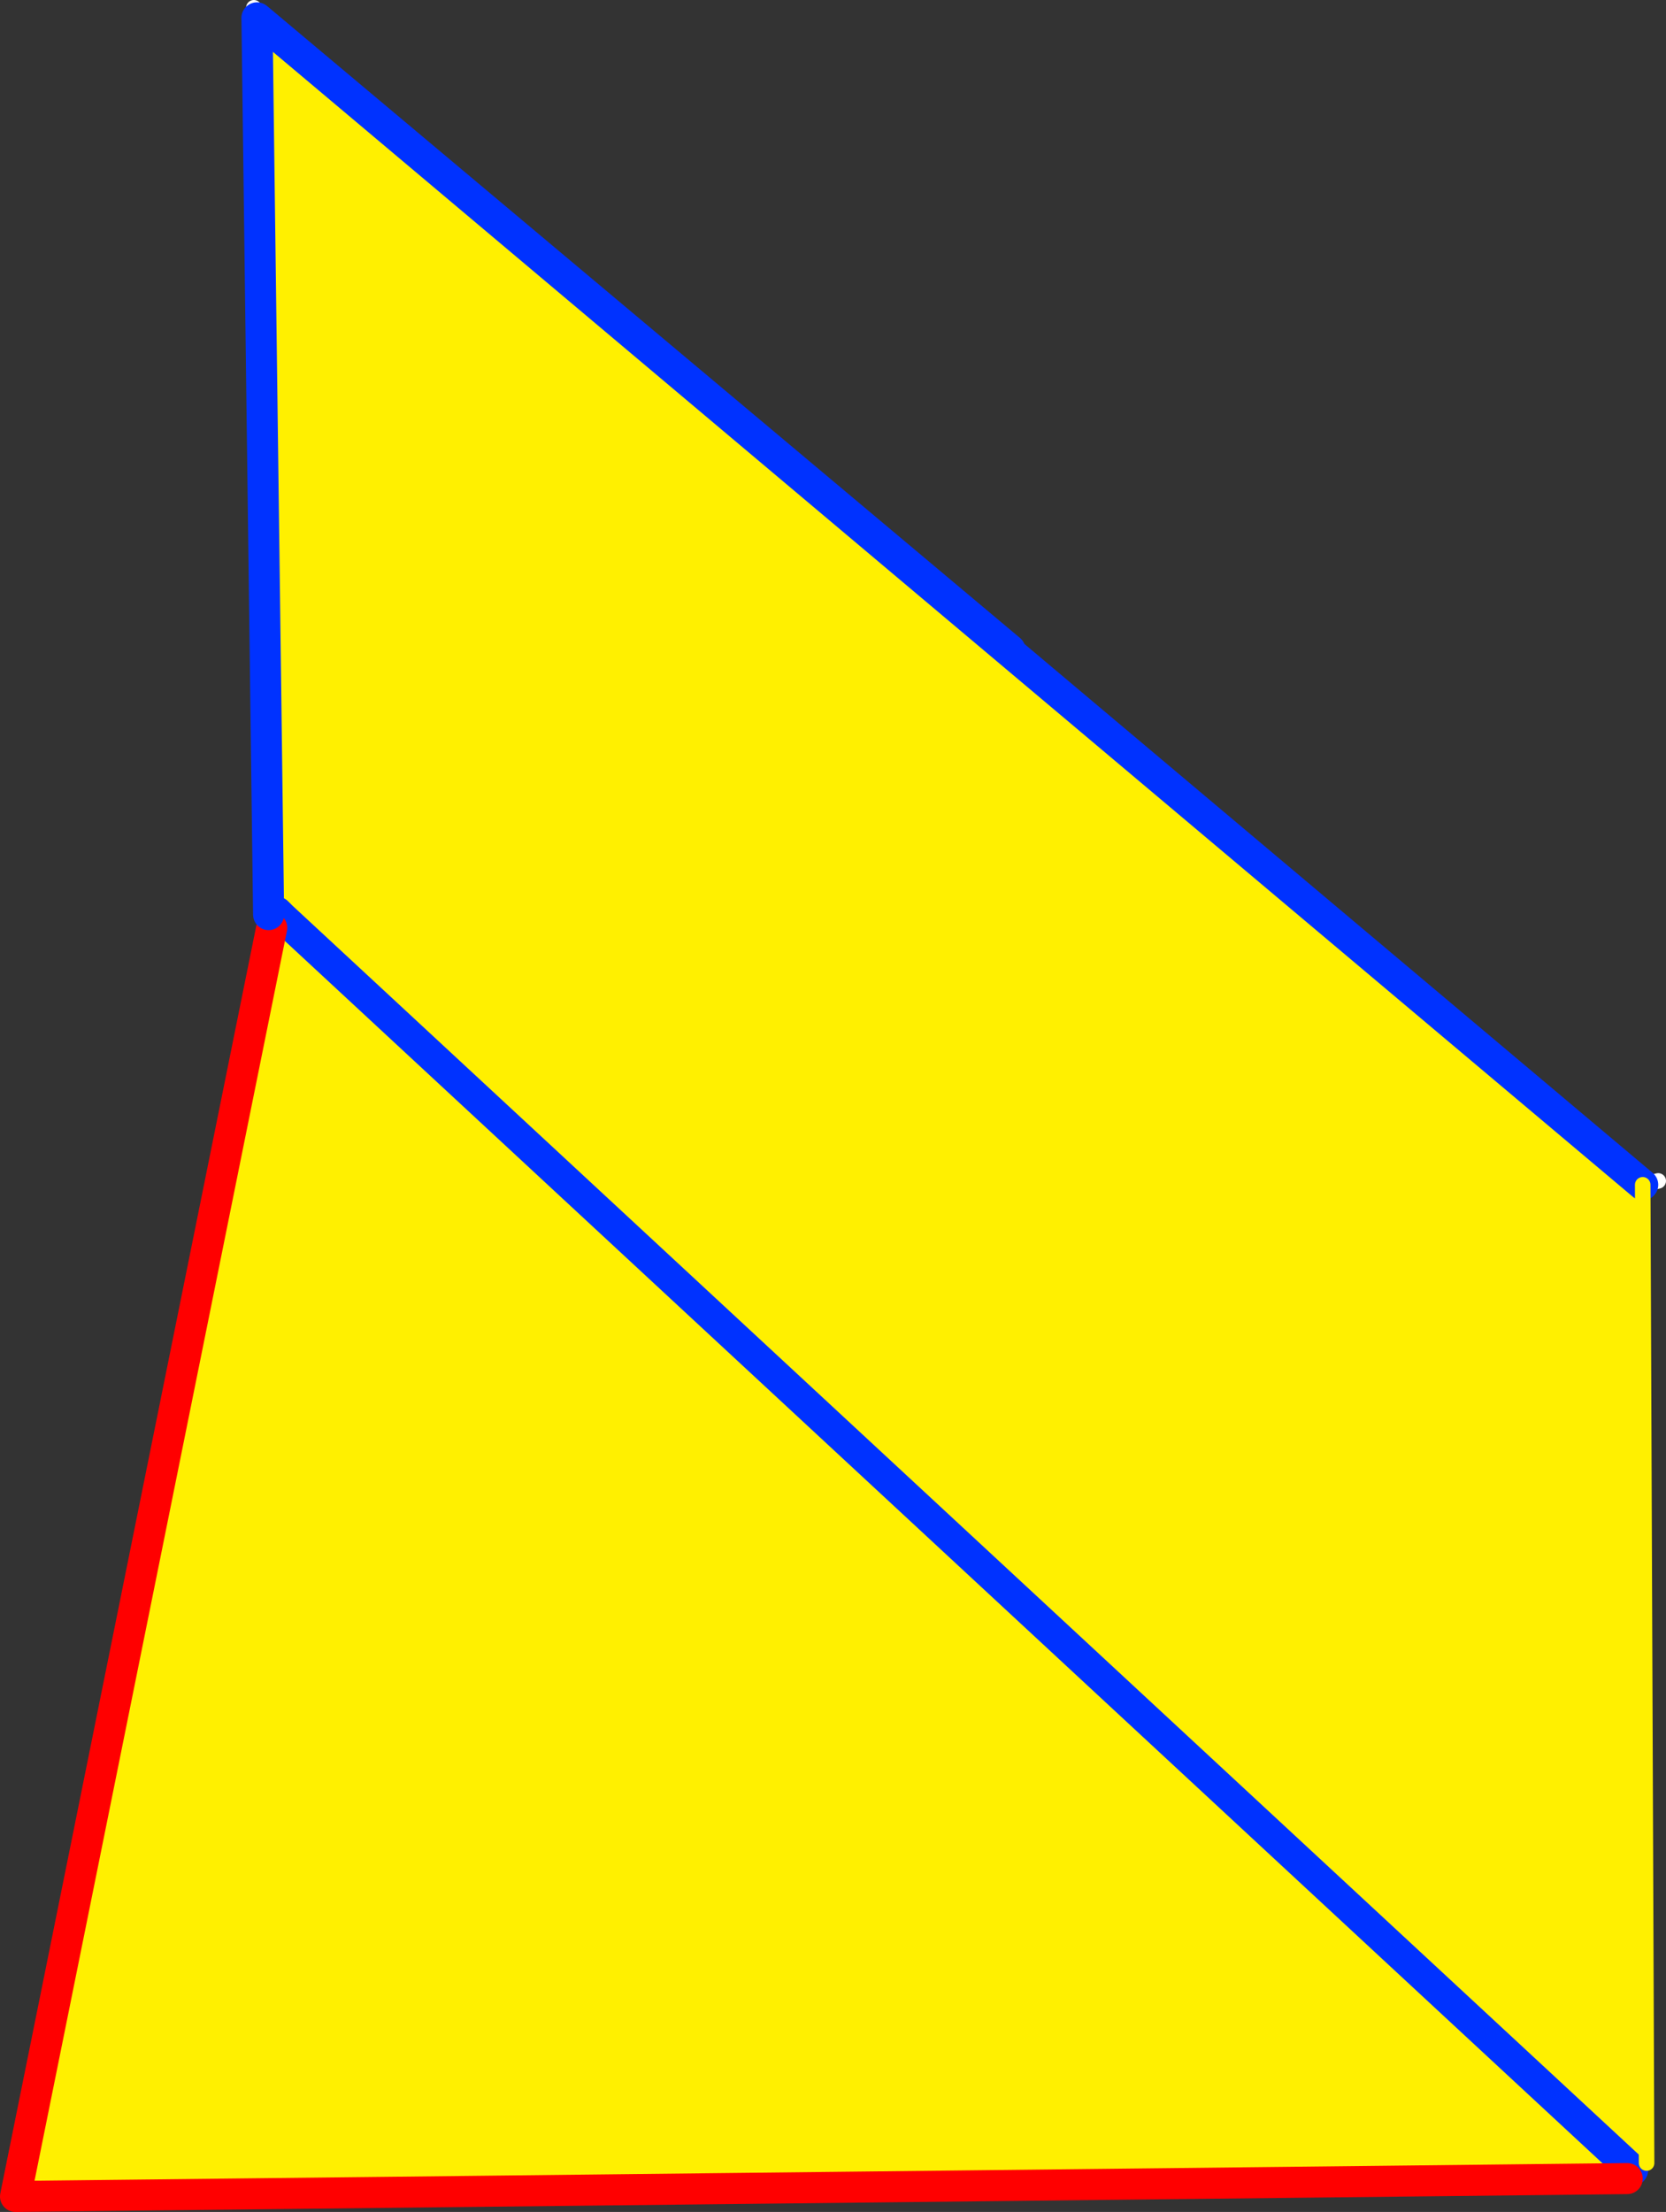 <?xml version="1.0" encoding="UTF-8" standalone="no"?>
<svg xmlns:xlink="http://www.w3.org/1999/xlink" height="142.45px" width="107.3px" xmlns="http://www.w3.org/2000/svg">
  <rect width="100%" height="100%" fill="#333333" stroke="none"/>
  <g transform="matrix(1.0, 0.0, 0.0, 1.0, -352.2, -106.95)">
    <path d="M368.6 108.2 L368.85 108.2 458.0 183.25 458.25 246.25 457.35 246.7 457.0 247.25 353.2 248.4 369.7 166.7 370.35 166.0 370.05 165.7 369.7 165.7 368.6 108.2 M457.35 246.7 L370.35 166.0 457.35 246.7" fill="#fff000" fill-rule="evenodd" stroke="none"/>
    <path d="M458.0 183.25 L459.0 183.0 M368.6 108.2 L368.55 107.45 M369.7 165.7 L369.7 166.7" fill="none" stroke="#ffffff" stroke-linecap="round" stroke-linejoin="round" stroke-width="1.0"/>
    <path d="M368.85 108.2 L458.0 183.25 M370.35 166.0 L370.05 165.7 M370.35 166.0 L457.35 246.7" fill="none" stroke="#0032ff" stroke-linecap="round" stroke-linejoin="round" stroke-width="2.0"/>
    <path d="M457.0 247.25 L353.2 248.4 369.7 166.7" fill="none" stroke="#ff0000" stroke-linecap="round" stroke-linejoin="round" stroke-width="2.0"/>
    <path d="M369.7 165.7 L368.6 108.2 M458.25 246.25 L458.0 183.25 Z" fill="none" stroke="#fff000" stroke-linecap="round" stroke-linejoin="round" stroke-width="1.0"/>
    <path d="M417.25 148.8 L368.75 108.1 369.5 165.85" fill="none" stroke="#0032ff" stroke-linecap="round" stroke-linejoin="round" stroke-width="2.0"/>
  </g>
</svg>
